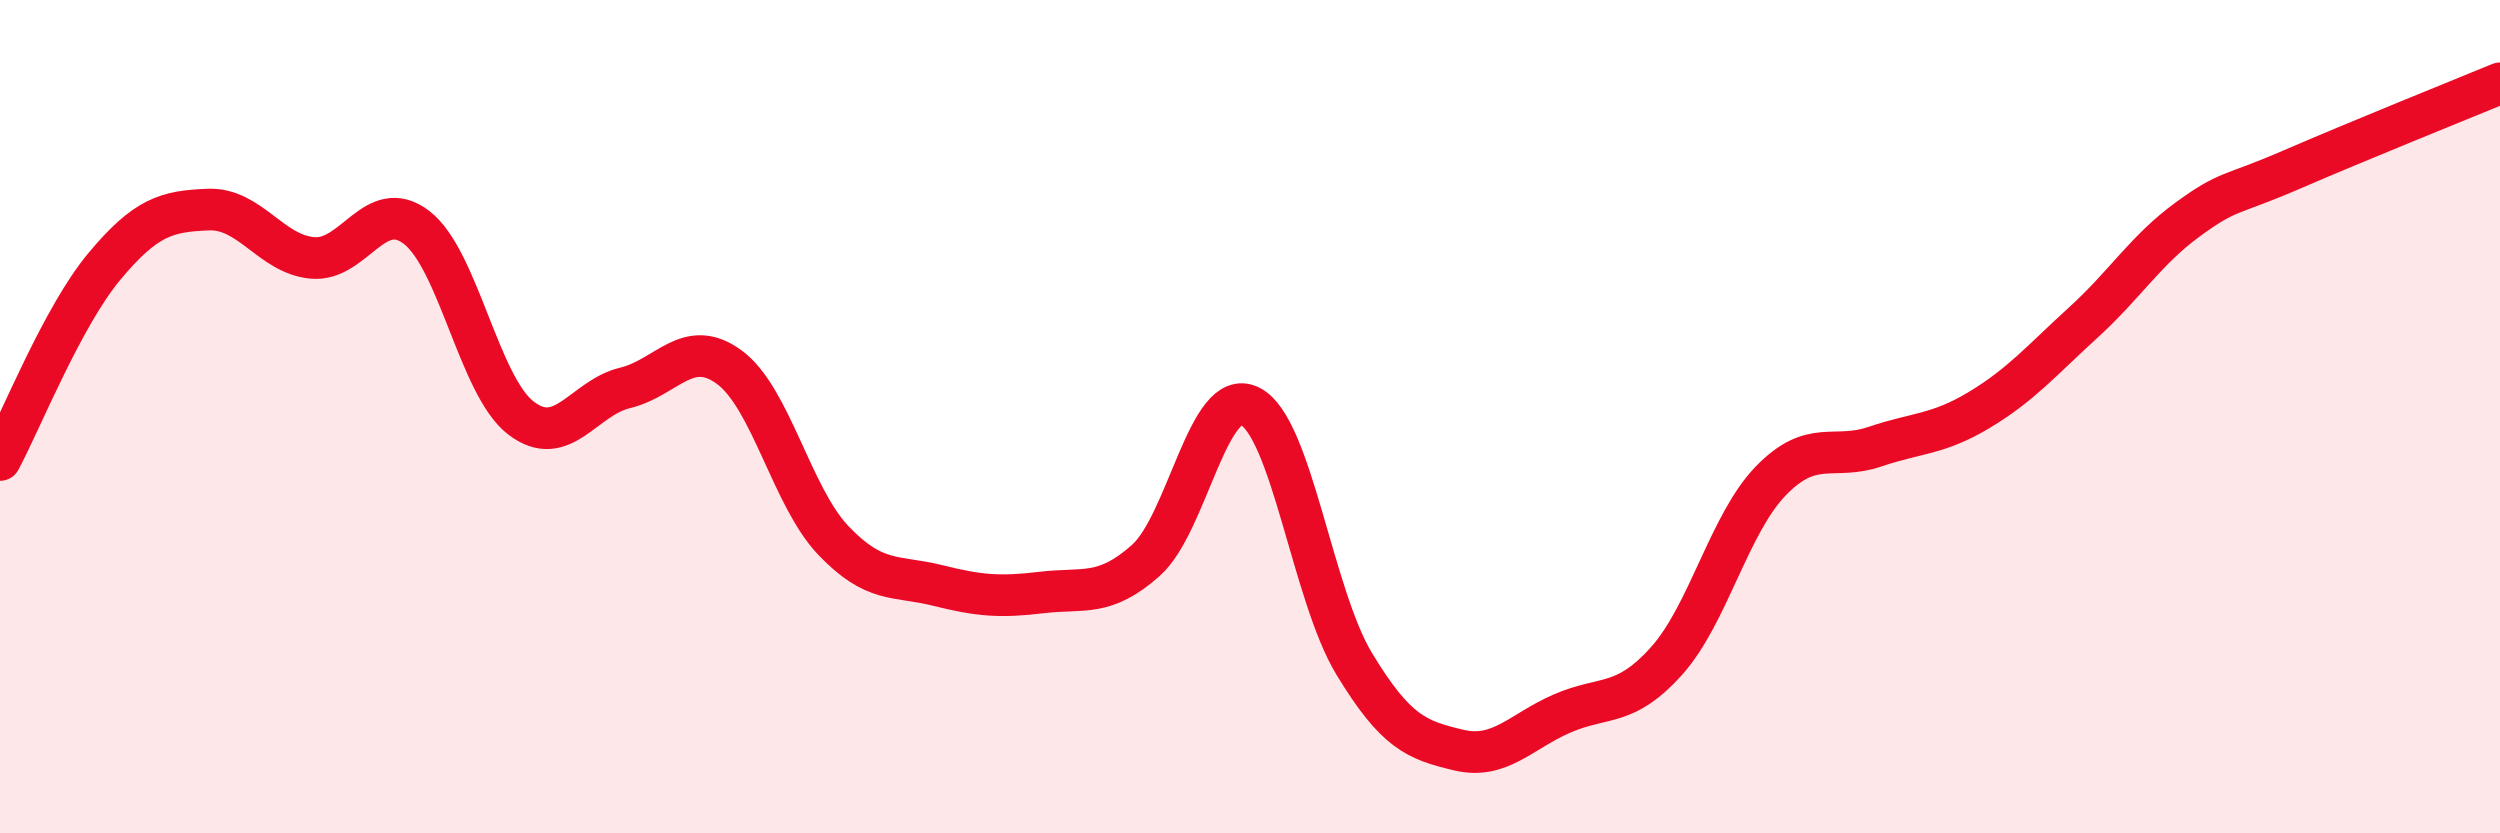 
    <svg width="60" height="20" viewBox="0 0 60 20" xmlns="http://www.w3.org/2000/svg">
      <path
        d="M 0,11.04 C 0.5,10.11 1.5,7.6 2.5,6.4 C 3.5,5.2 4,5.07 5,5.03 C 6,4.99 6.5,6.1 7.5,6.19 C 8.5,6.28 9,4.69 10,5.46 C 11,6.23 11.5,9.26 12.5,10.03 C 13.5,10.8 14,9.55 15,9.31 C 16,9.07 16.5,8.08 17.5,8.81 C 18.5,9.54 19,11.92 20,12.97 C 21,14.02 21.5,13.8 22.5,14.05 C 23.5,14.3 24,14.34 25,14.22 C 26,14.1 26.5,14.34 27.5,13.45 C 28.5,12.56 29,9.25 30,9.75 C 31,10.25 31.5,14.28 32.5,15.93 C 33.5,17.58 34,17.76 35,18 C 36,18.24 36.5,17.55 37.5,17.12 C 38.5,16.69 39,16.98 40,15.86 C 41,14.74 41.5,12.57 42.5,11.54 C 43.5,10.51 44,11.06 45,10.72 C 46,10.38 46.5,10.44 47.5,9.84 C 48.5,9.24 49,8.65 50,7.74 C 51,6.83 51.5,6 52.5,5.27 C 53.5,4.54 53.5,4.72 55,4.07 C 56.5,3.42 59,2.41 60,2L60 20L0 20Z"
        fill="#EB0A25"
        opacity="0.1"
        stroke-linecap="round"
        stroke-linejoin="round"
      />
      <path
        d="M 0,11.04 C 0.5,10.11 1.5,7.6 2.5,6.4 C 3.5,5.2 4,5.07 5,5.03 C 6,4.99 6.5,6.1 7.5,6.19 C 8.5,6.28 9,4.69 10,5.46 C 11,6.23 11.5,9.26 12.5,10.03 C 13.5,10.8 14,9.55 15,9.31 C 16,9.07 16.5,8.08 17.5,8.81 C 18.5,9.54 19,11.92 20,12.97 C 21,14.02 21.5,13.8 22.5,14.05 C 23.5,14.3 24,14.34 25,14.22 C 26,14.1 26.5,14.34 27.5,13.45 C 28.5,12.56 29,9.25 30,9.75 C 31,10.25 31.5,14.28 32.5,15.93 C 33.5,17.58 34,17.76 35,18 C 36,18.24 36.5,17.55 37.5,17.12 C 38.5,16.69 39,16.98 40,15.86 C 41,14.74 41.5,12.57 42.5,11.54 C 43.5,10.51 44,11.06 45,10.72 C 46,10.38 46.5,10.44 47.5,9.84 C 48.5,9.24 49,8.65 50,7.74 C 51,6.83 51.5,6 52.5,5.27 C 53.5,4.54 53.5,4.72 55,4.07 C 56.5,3.42 59,2.41 60,2"
        stroke="#EB0A25"
        stroke-width="1"
        fill="none"
        stroke-linecap="round"
        stroke-linejoin="round"
      />
    </svg>
  